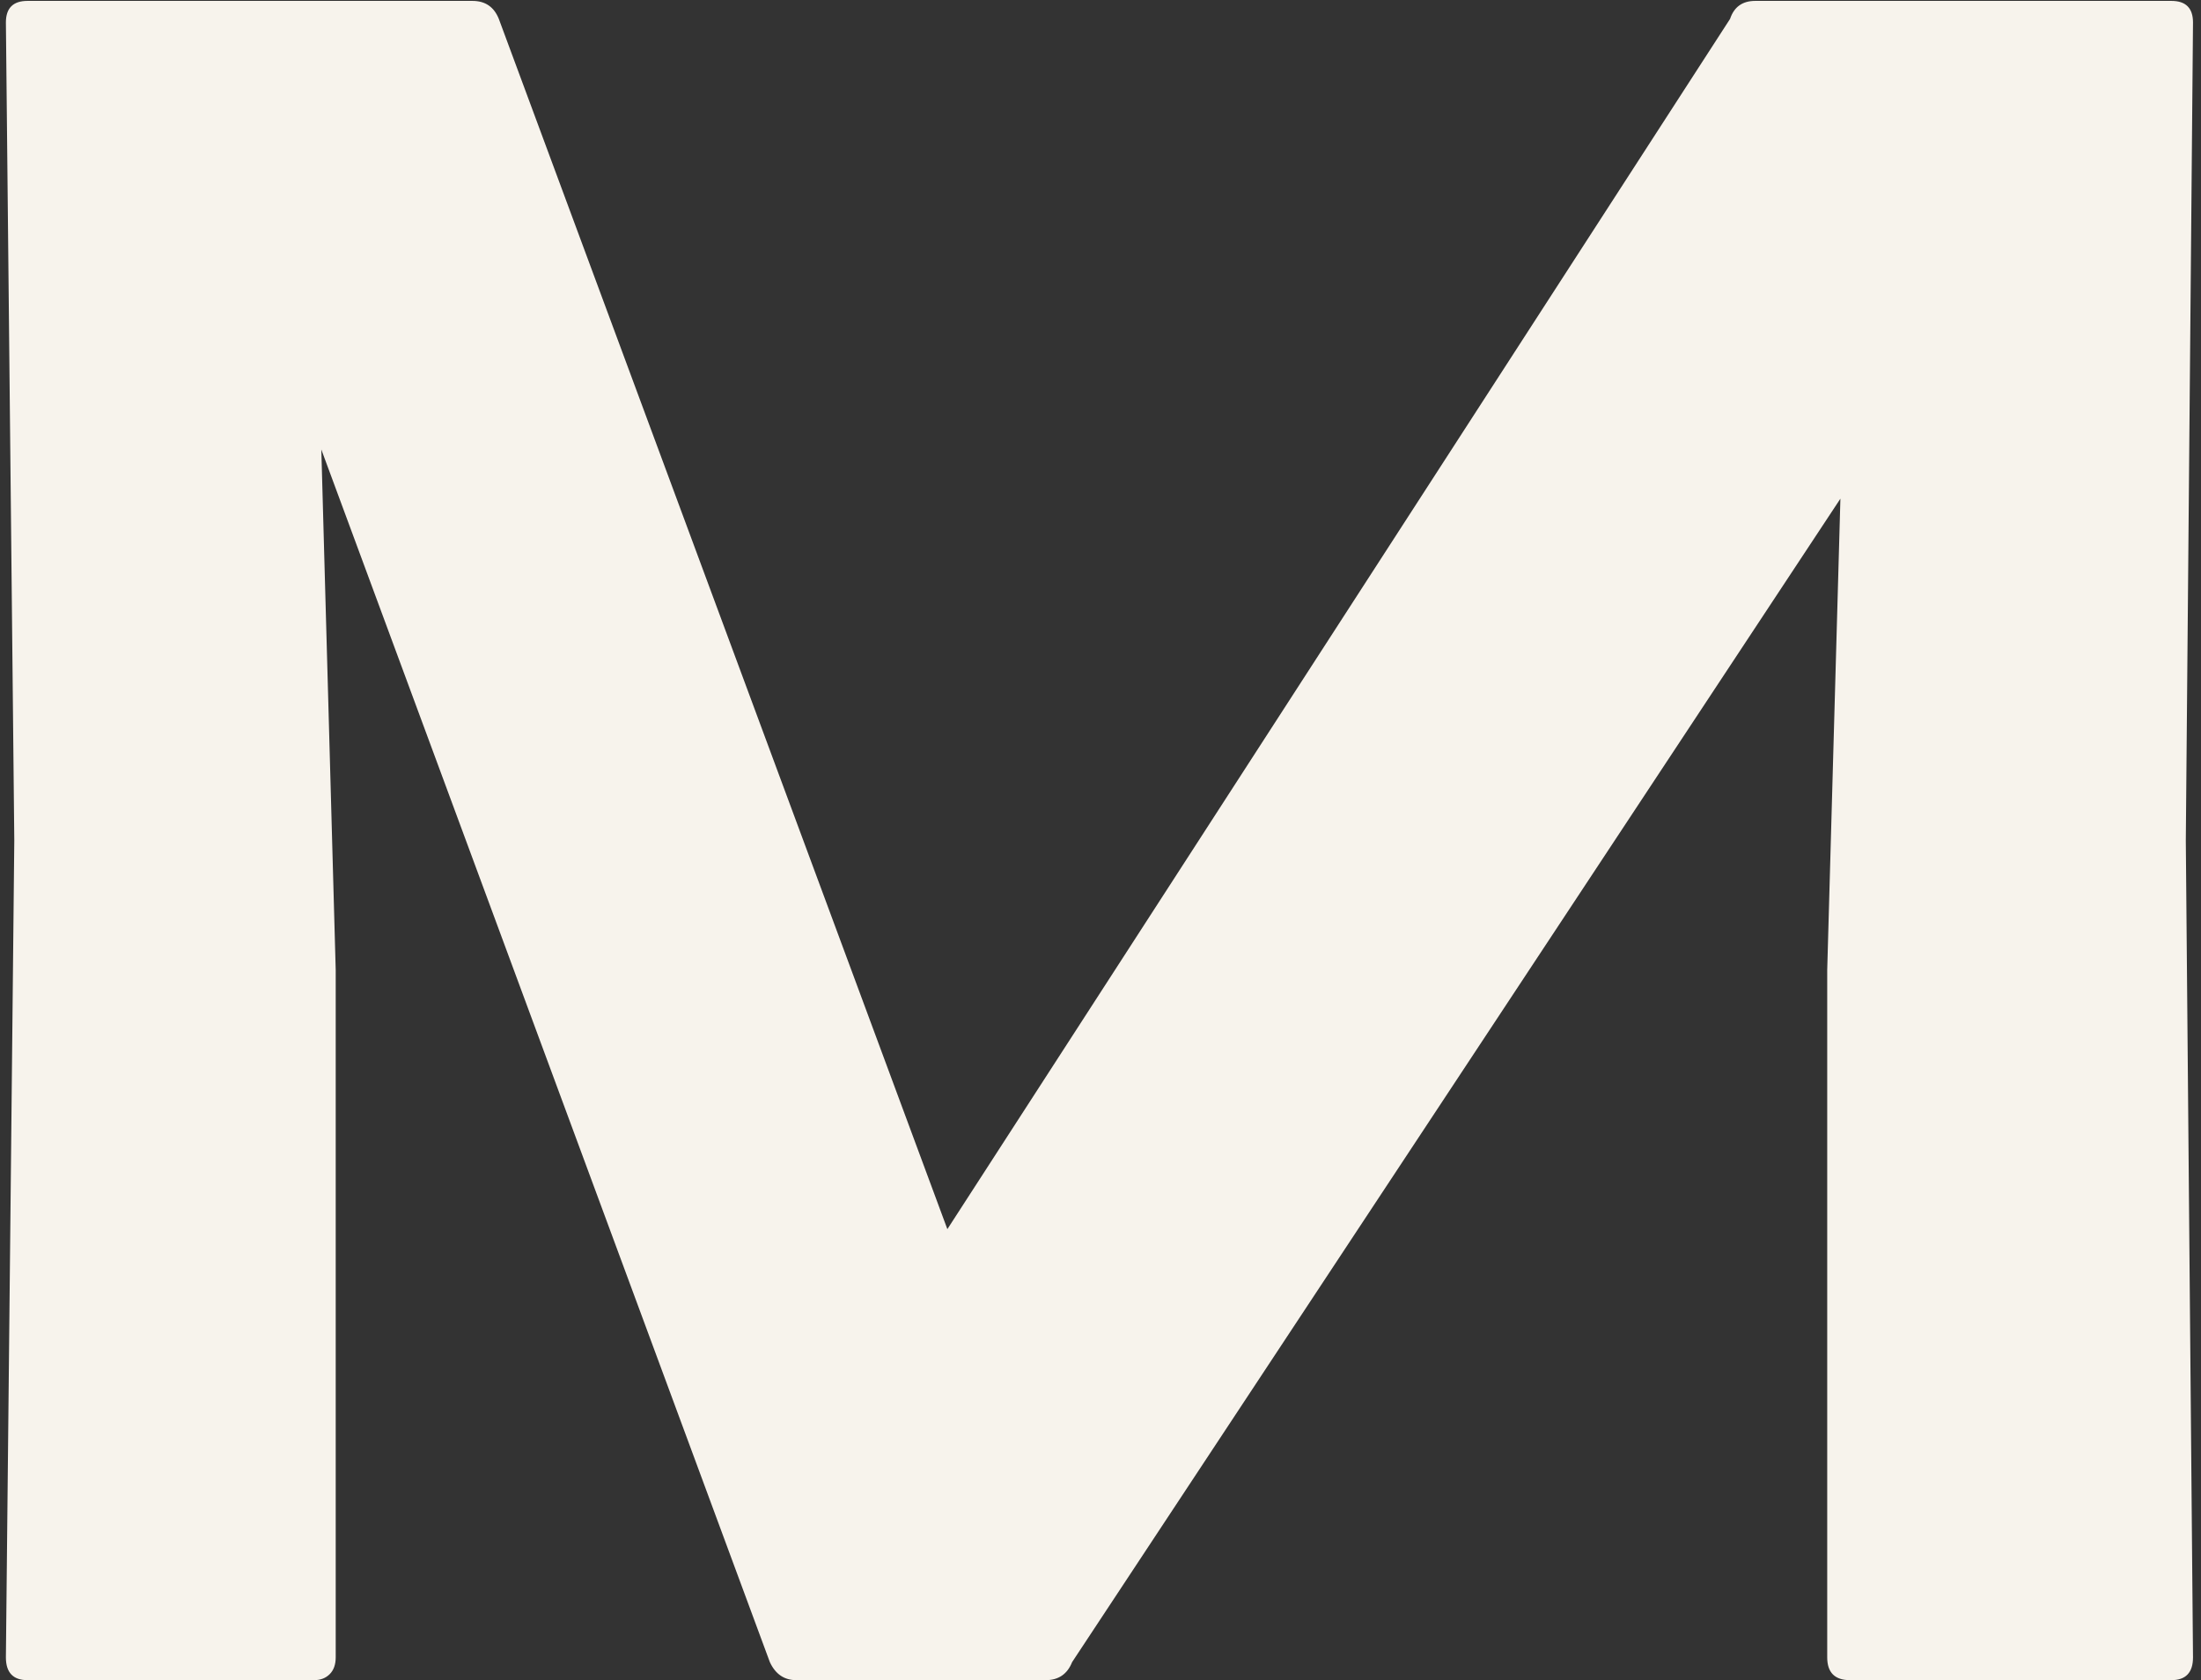 <?xml version="1.0" encoding="UTF-8"?> <svg xmlns="http://www.w3.org/2000/svg" width="245" height="187" viewBox="0 0 245 187" fill="none"><rect x="0" y="0" width="245" height="187" fill="#333333" stroke="none"/><path d="M37.369 184.463C37.369 185.264 37.146 185.887 36.701 186.332C36.256 186.777 35.678 187 34.966 187H3.059C1.457 187 0.656 186.154 0.656 184.463L1.591 93.55L0.656 2.503C0.656 0.901 1.457 0.1 3.059 0.1H52.588C54.012 0.1 54.991 0.767 55.525 2.102L105.454 136.804L192.579 2.102C193.024 0.767 193.959 0.1 195.383 0.1H241.707C243.309 0.1 244.11 0.901 244.11 2.503L243.309 93.55L244.11 184.463C244.11 186.154 243.309 187 241.707 187H205.929C204.238 187 203.393 186.154 203.393 184.463V107.968L204.861 55.502L119.338 184.997C118.804 186.332 117.825 187 116.401 187H88.633C87.298 187 86.319 186.332 85.696 184.997L35.767 50.029L37.369 107.968V184.463Z" fill="#F7F3EC"></path></svg> 